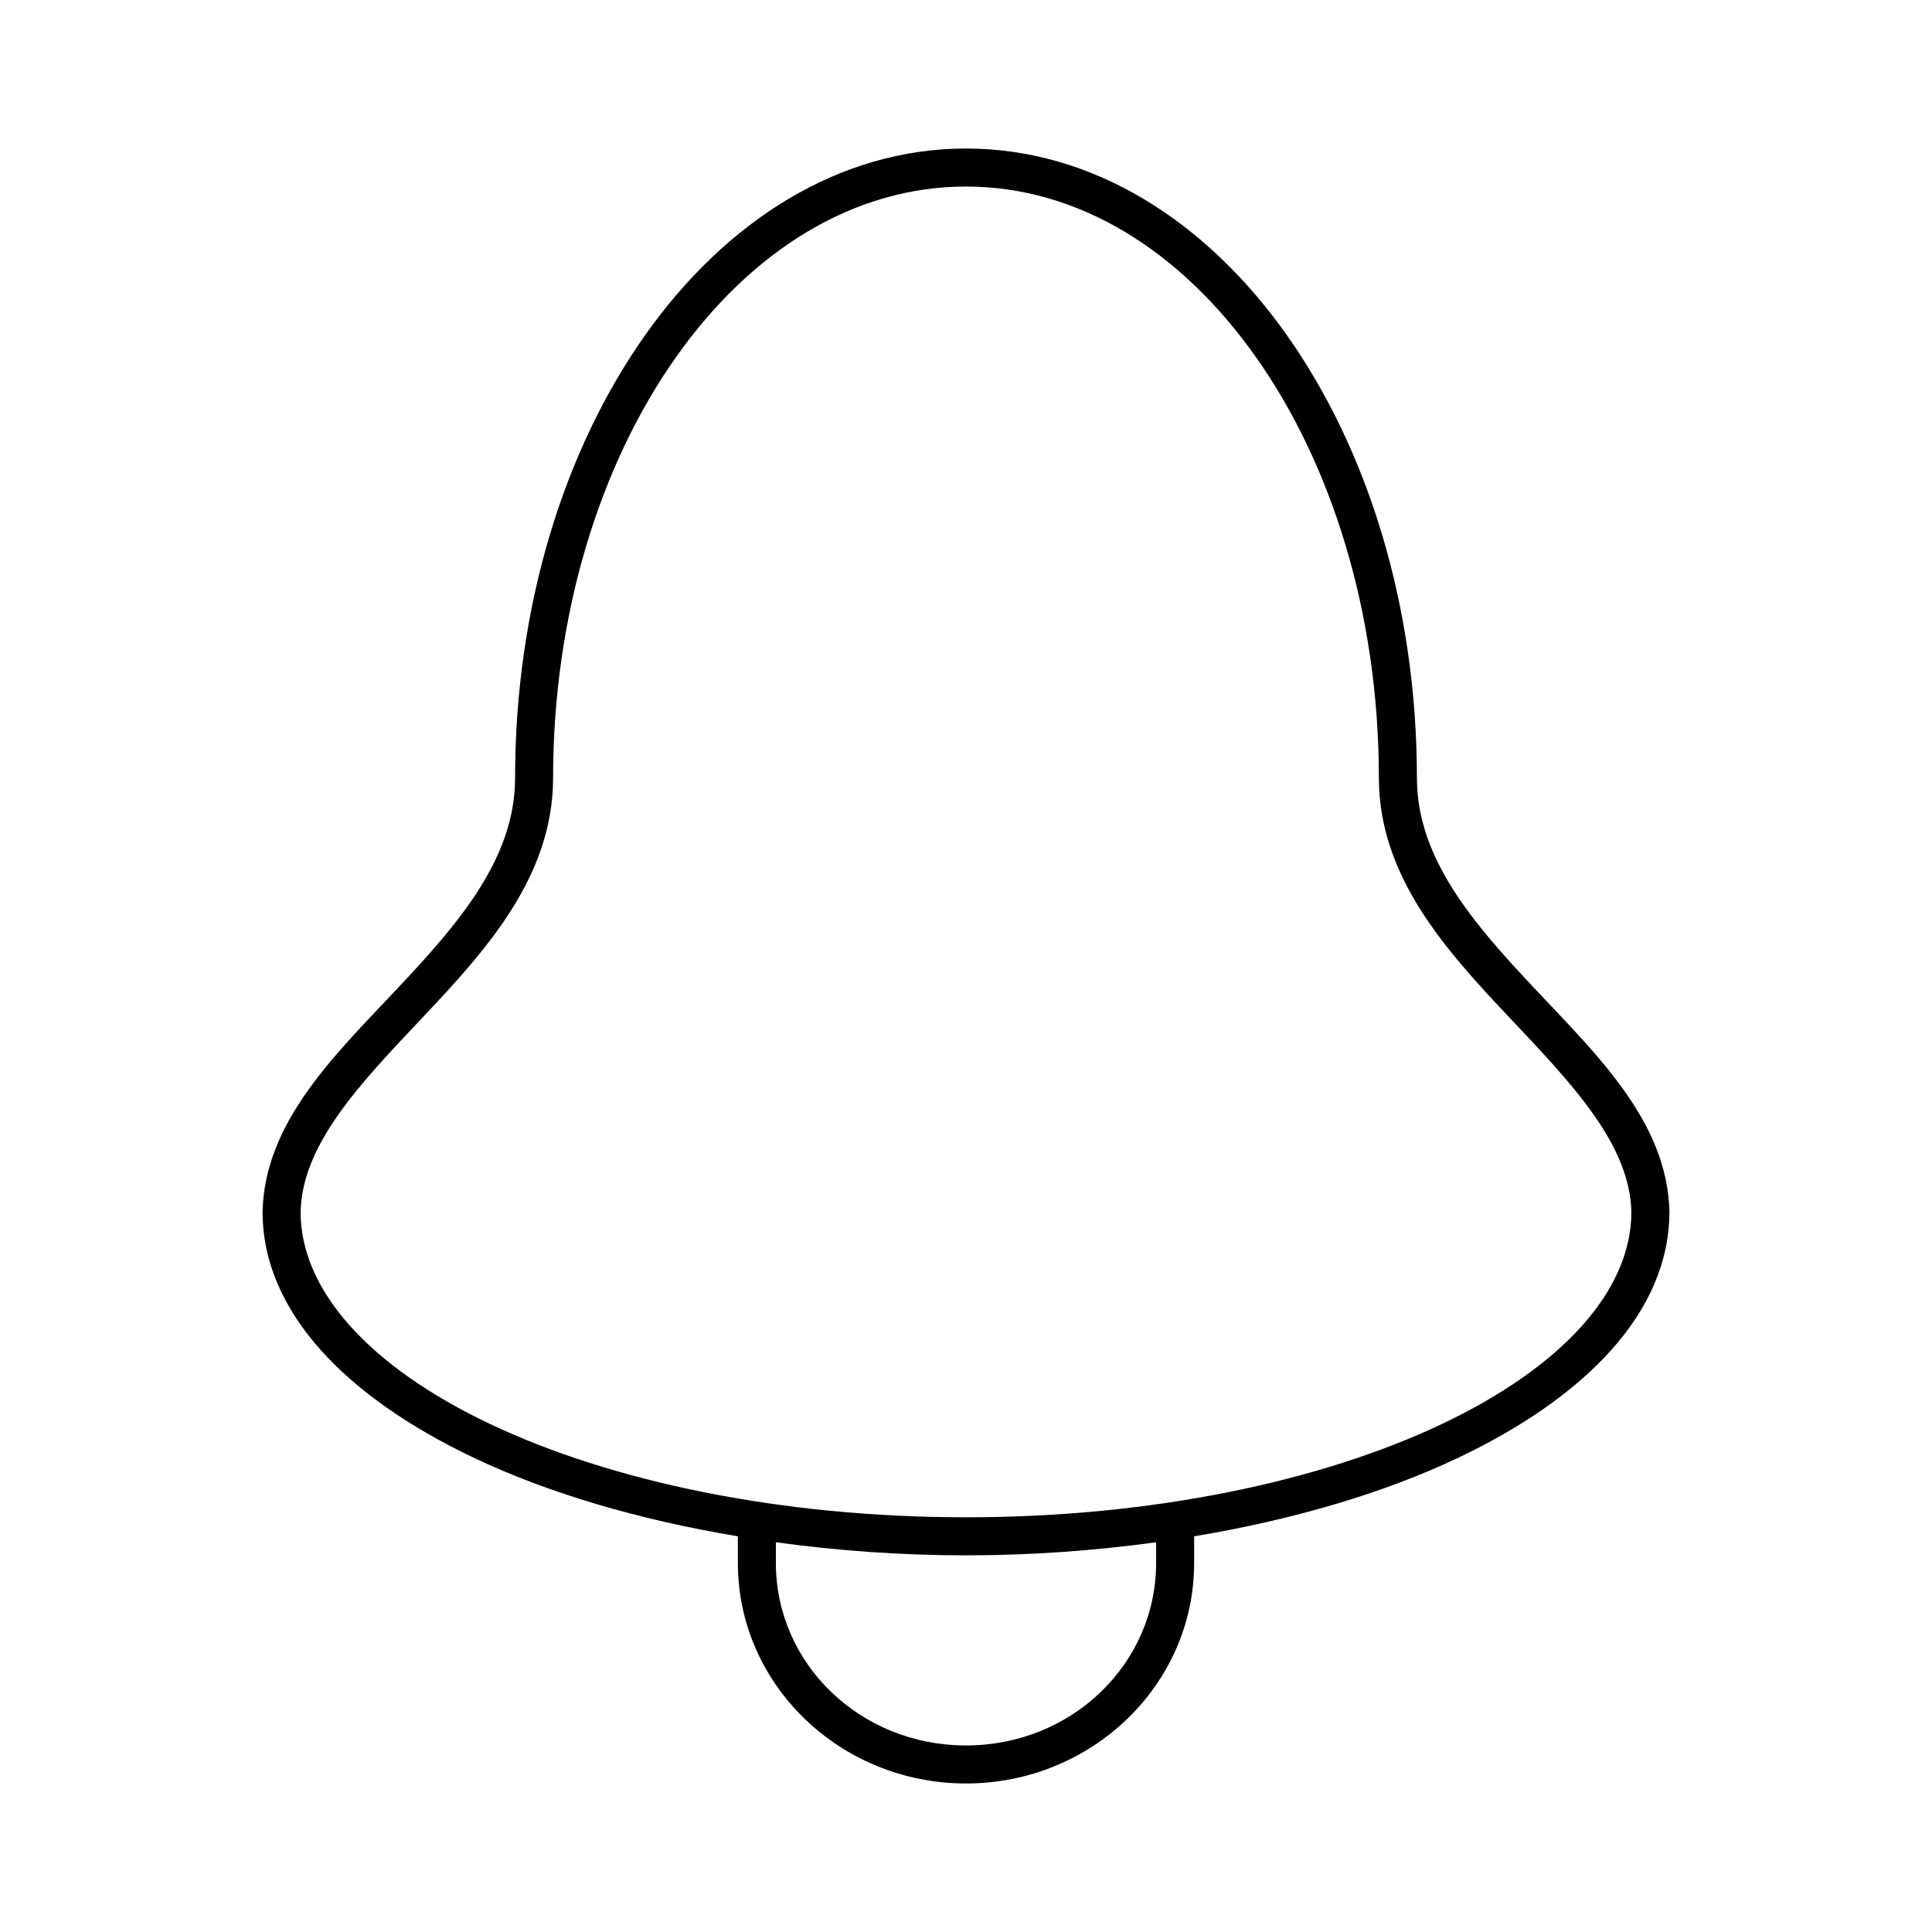<?xml version="1.0" encoding="UTF-8"?>
<!-- Uploaded to: SVG Repo, www.svgrepo.com, Generator: SVG Repo Mixer Tools -->
<svg fill="#000000" width="800px" height="800px" version="1.1" viewBox="144 144 512 512" xmlns="http://www.w3.org/2000/svg">
 <path d="m400 183.36c-33.559 0-63.602 19.141-85.02 49.438s-34.48 71.754-34.48 117.45c-0.035 21.48-15.277 38.852-31.801 56.363-16.527 17.516-34.562 35.055-35.109 58.41v0.16c0 26.578 22.34 49.195 56.047 65.18 19.621 9.305 43.473 16.371 69.906 20.781v7.086c0 32.277 27.145 58.41 60.457 58.41 33.309 0 60.457-26.133 60.457-58.41v-7.086c26.434-4.41 50.281-11.477 69.902-20.781 33.711-15.984 56.047-38.602 56.047-65.18 0.004-0.055 0.004-0.105 0-0.16-0.547-23.355-18.582-40.895-35.109-58.41-16.523-17.512-31.766-34.883-31.801-56.363 0-45.695-13.062-87.152-34.48-117.45s-51.461-49.438-85.016-49.438zm0 10.078c29.707 0 56.809 16.859 76.828 45.184 20.023 28.324 32.59 67.852 32.59 111.62 0.047 26.121 17.84 45.656 34.48 63.293 16.641 17.637 32.008 33.566 32.434 51.641 0 20.832-18.309 41.07-50.223 56.207-31.918 15.133-76.637 24.715-126.11 24.715-49.477 0-94.195-9.582-126.11-24.715-31.918-15.137-50.227-35.375-50.227-56.207 0.426-18.074 15.793-34.004 32.434-51.641 16.641-17.637 34.434-37.172 34.48-63.293 0-43.773 12.566-83.301 32.59-111.62 20.023-28.324 47.121-45.184 76.832-45.184zm-50.383 359.28c16.051 2.191 32.871 3.465 50.383 3.465 17.508 0 34.328-1.273 50.379-3.465v5.512c0 26.641-22.281 48.332-50.379 48.332s-50.383-21.691-50.383-48.332z"/>
</svg>